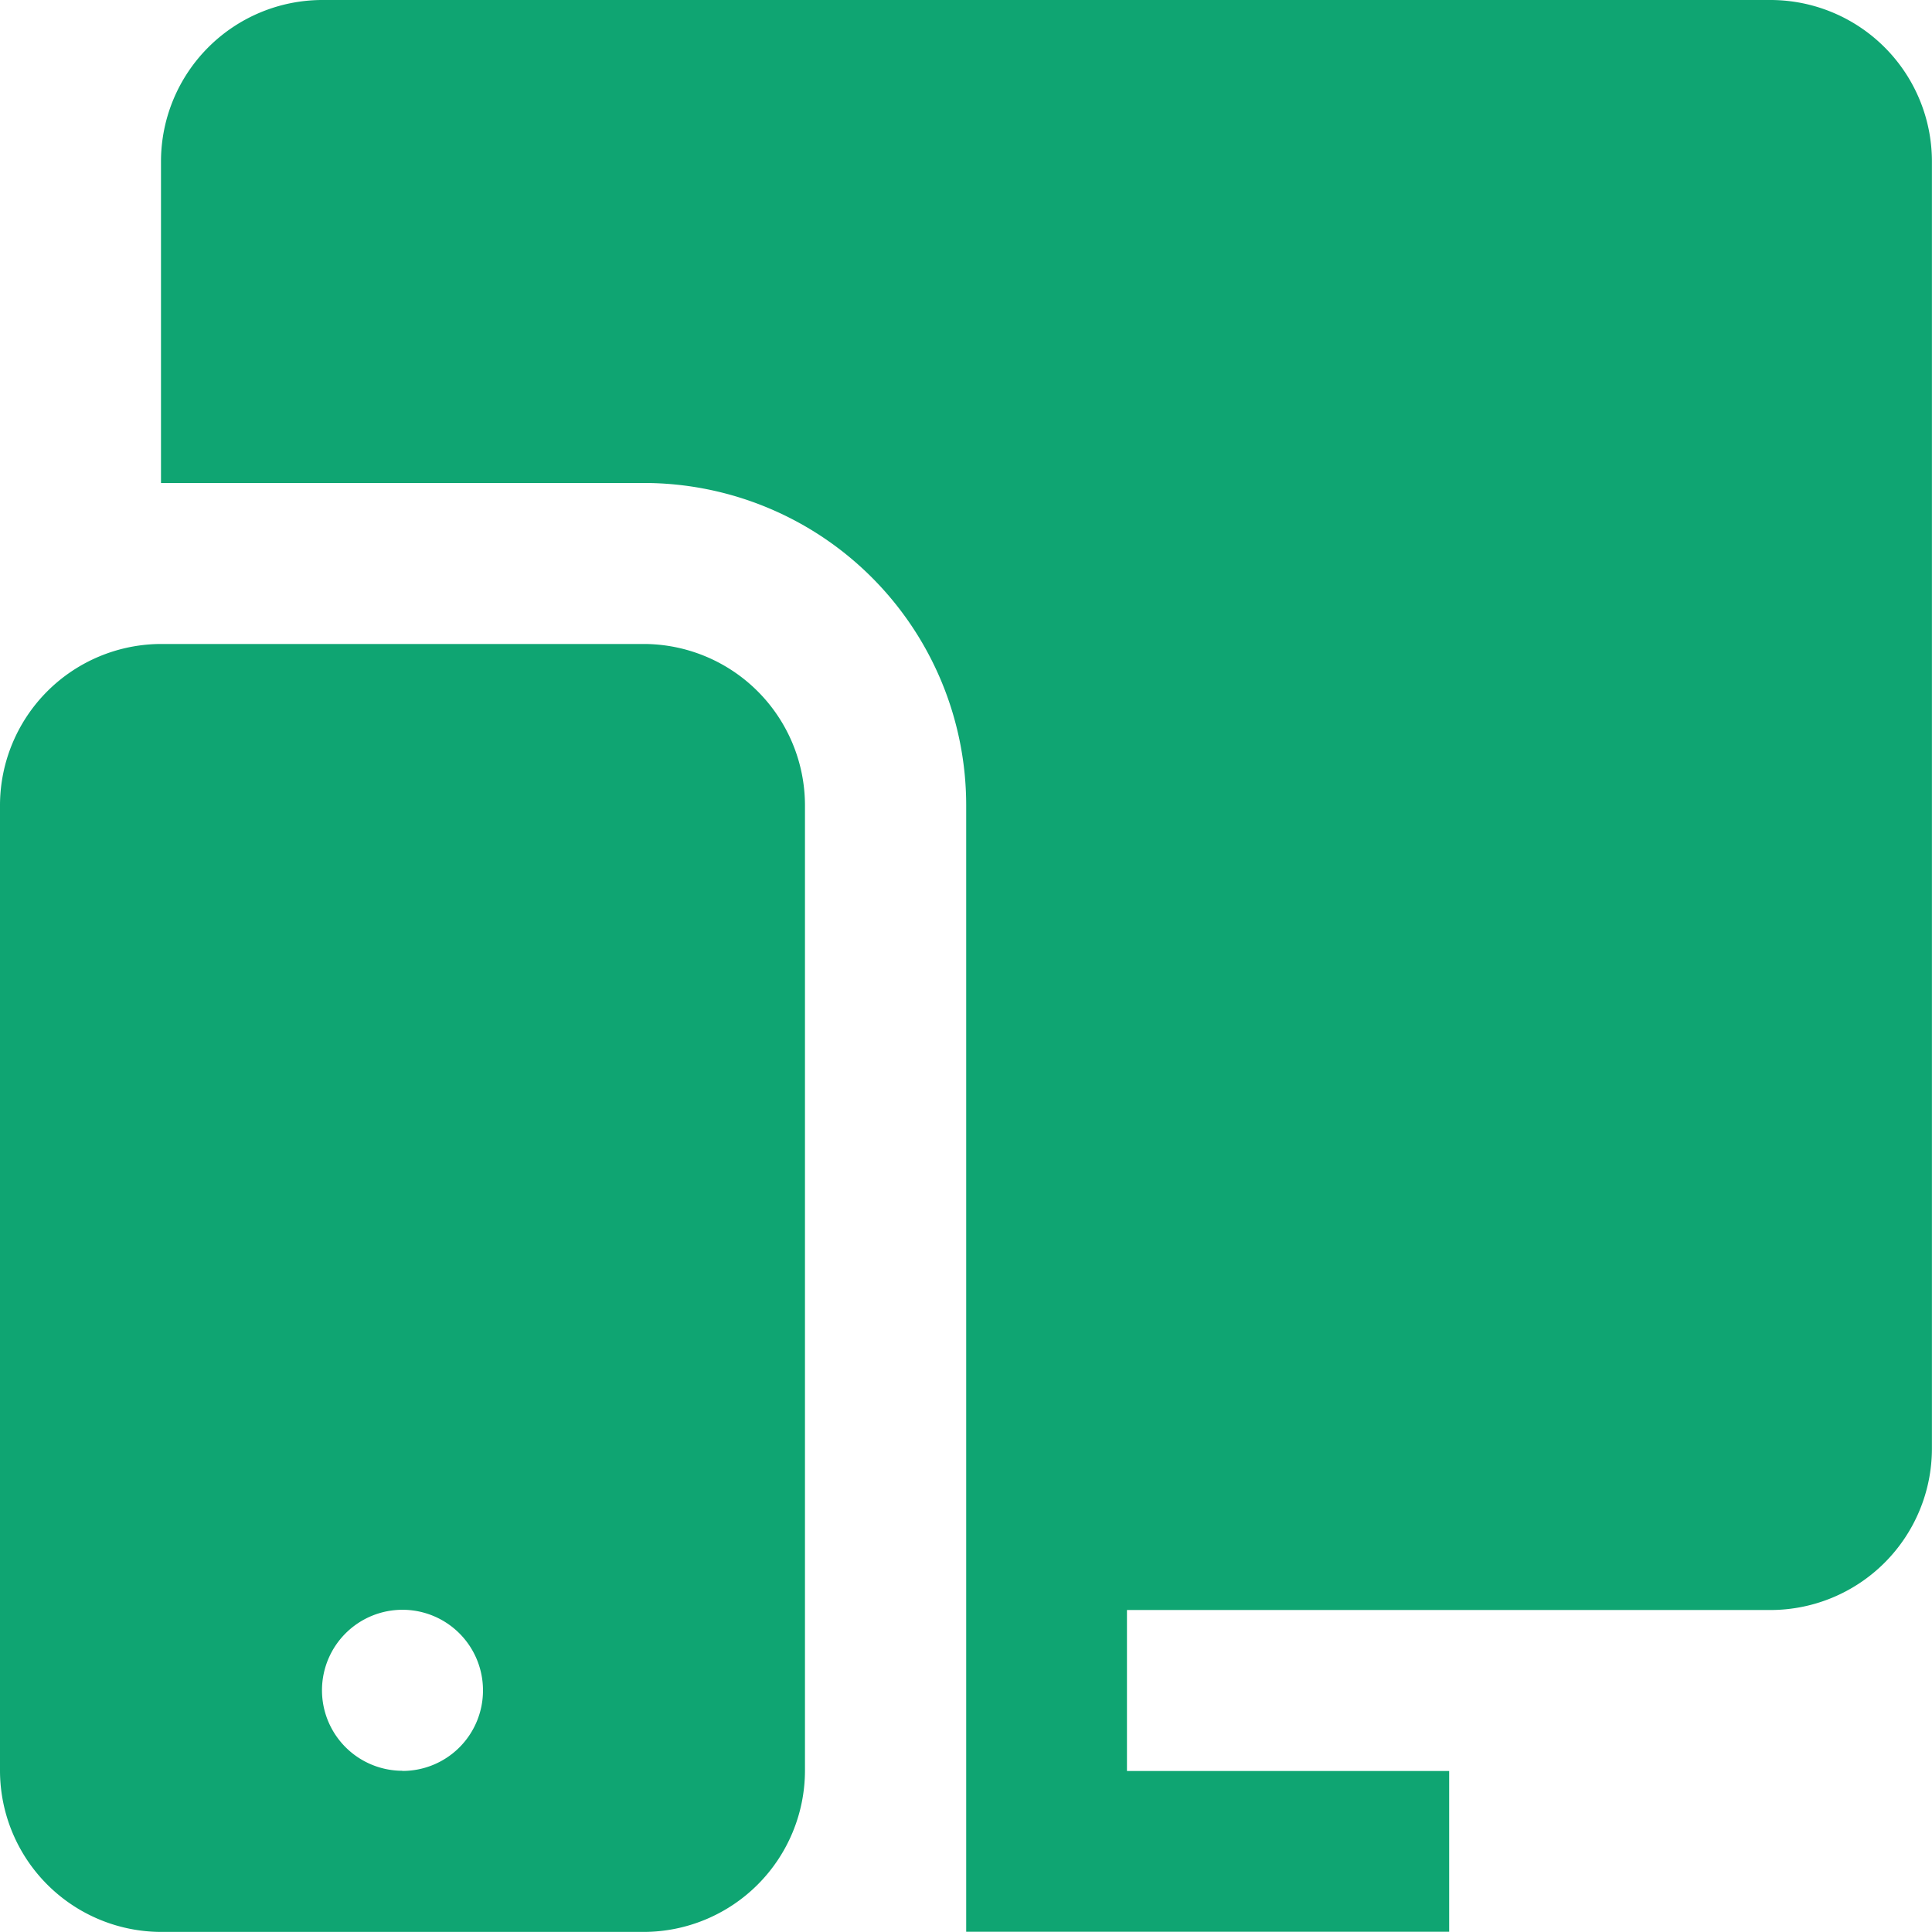 <svg xmlns="http://www.w3.org/2000/svg" width="25.033" height="25.033" viewBox="0 0 25.033 25.033">
    <defs>
        <style>
            .cls-hiyqejafun1{fill:#0fa572}
        </style>
    </defs>
    <g id="Group_3646" transform="translate(-10 -10)">
        <path id="Path_3539" d="M37.528 10H18.753a2.093 2.093 0 0 0-2.086 2.086v4.172h6.258A4.177 4.177 0 0 1 27.1 20.43v14.6h6.258v-2.083h-4.175v-2.086h8.344a2.093 2.093 0 0 0 2.086-2.086V12.086A2.093 2.093 0 0 0 37.528 10z" class="cls-hiyqejafun1" transform="translate(-4.581)"/>
        <path id="Path_3540" d="M18.344 36.667h-6.258A2.093 2.093 0 0 0 10 38.753v12.516a2.093 2.093 0 0 0 2.086 2.086h6.258a2.093 2.093 0 0 0 2.086-2.086V38.753a2.093 2.093 0 0 0-2.086-2.086zm-3.129 14.6a1.043 1.043 0 1 1 1.043-1.043 1.042 1.042 0 0 1-1.043 1.045z" class="cls-hiyqejafun1" transform="translate(0 -18.323)"/>
    </g>
</svg>
